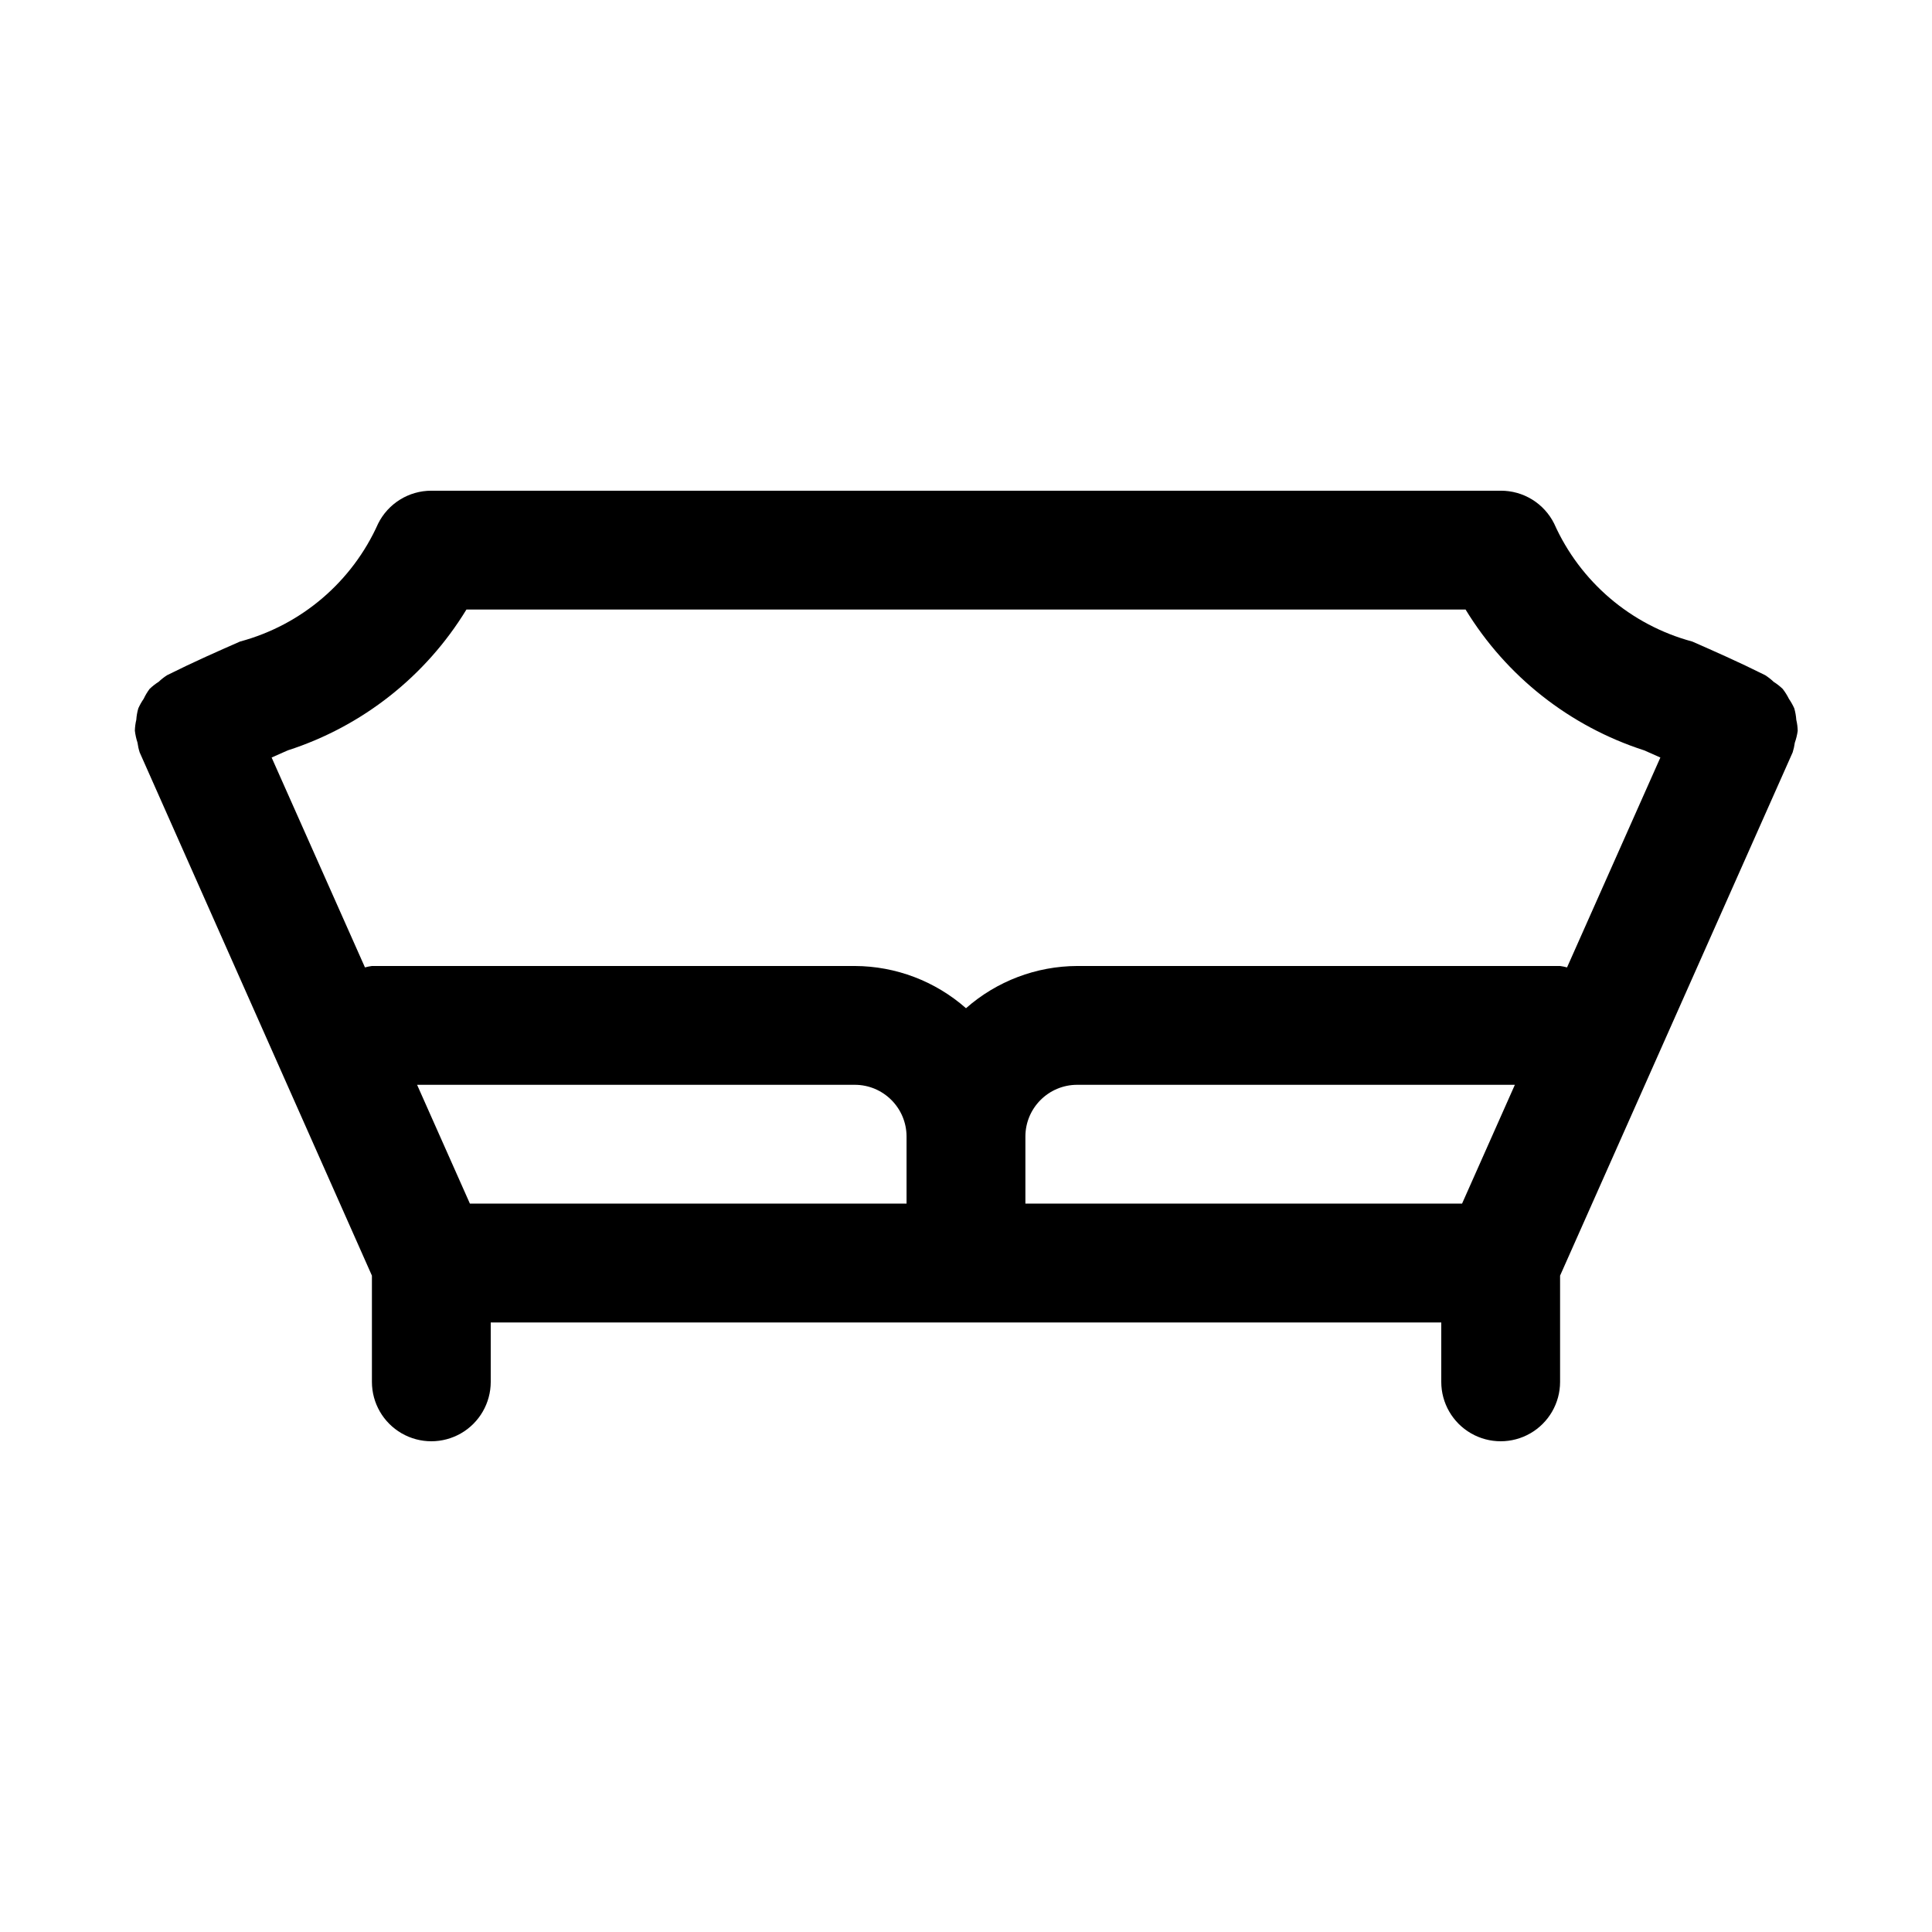 <?xml version="1.0" encoding="UTF-8"?>
<!-- Uploaded to: ICON Repo, www.iconrepo.com, Generator: ICON Repo Mixer Tools -->
<svg fill="#000000" width="800px" height="800px" version="1.1" viewBox="144 144 512 512" xmlns="http://www.w3.org/2000/svg">
 <path d="m620.41 337.65c-0.023-0.977-0.148-1.949-0.375-2.898-0.07-1.027-0.25-2.047-0.535-3.039-0.398-0.879-0.871-1.723-1.418-2.516-0.461-0.934-1.016-1.812-1.652-2.633-0.734-0.703-1.535-1.332-2.394-1.871-0.691-0.66-1.445-1.25-2.25-1.766-7.164-3.574-13.555-6.375-19.316-8.91h-0.004c-16.285-4.379-29.734-15.863-36.605-31.266-1.312-2.629-3.336-4.84-5.84-6.379-2.504-1.539-5.391-2.344-8.328-2.328h-283.39c-2.926-0.004-5.793 0.812-8.281 2.352-2.488 1.535-4.5 3.738-5.809 6.356-6.871 15.402-20.316 26.887-36.605 31.266-5.762 2.535-12.156 5.336-19.316 8.91-0.809 0.516-1.562 1.105-2.254 1.766-0.859 0.539-1.66 1.168-2.391 1.871-0.613 0.824-1.141 1.703-1.574 2.633-0.551 0.793-1.023 1.637-1.418 2.516-0.289 0.992-0.469 2.012-0.535 3.039-0.227 0.949-0.355 1.922-0.379 2.898 0.129 1.07 0.359 2.125 0.695 3.148 0.117 0.883 0.309 1.75 0.582 2.598l61.543 138.66v28.152c0 5.625 3 10.82 7.871 13.633 4.871 2.812 10.875 2.812 15.746 0 4.871-2.812 7.871-8.008 7.871-13.633v-15.746h251.9v15.746c0 5.625 3.004 10.82 7.875 13.633 4.871 2.812 10.871 2.812 15.742 0s7.871-8.008 7.871-13.633v-28.152l61.621-138.64h0.004c0.27-0.848 0.465-1.715 0.582-2.598 0.363-1.027 0.621-2.086 0.77-3.164zm-352.81-32.117h264.79c10.805 17.715 27.609 30.961 47.359 37.328l4.266 1.891-24.734 55.625v-0.004c-0.605-0.164-1.219-0.293-1.844-0.375h-127.98c-10.852 0.039-21.32 4.019-29.457 11.191-8.141-7.172-18.609-11.152-29.457-11.191h-127.98c-0.621 0.082-1.238 0.211-1.844 0.375l-24.734-55.621 4.266-1.891h0.004c19.746-6.367 36.555-19.613 47.355-37.328zm263.86 157.44h-115.72v-17.777c0.008-7.57 6.144-13.703 13.715-13.711h116zm-262.93 0-13.996-31.488h116c7.566 0.008 13.703 6.141 13.711 13.711v17.777z"/>
</svg>
